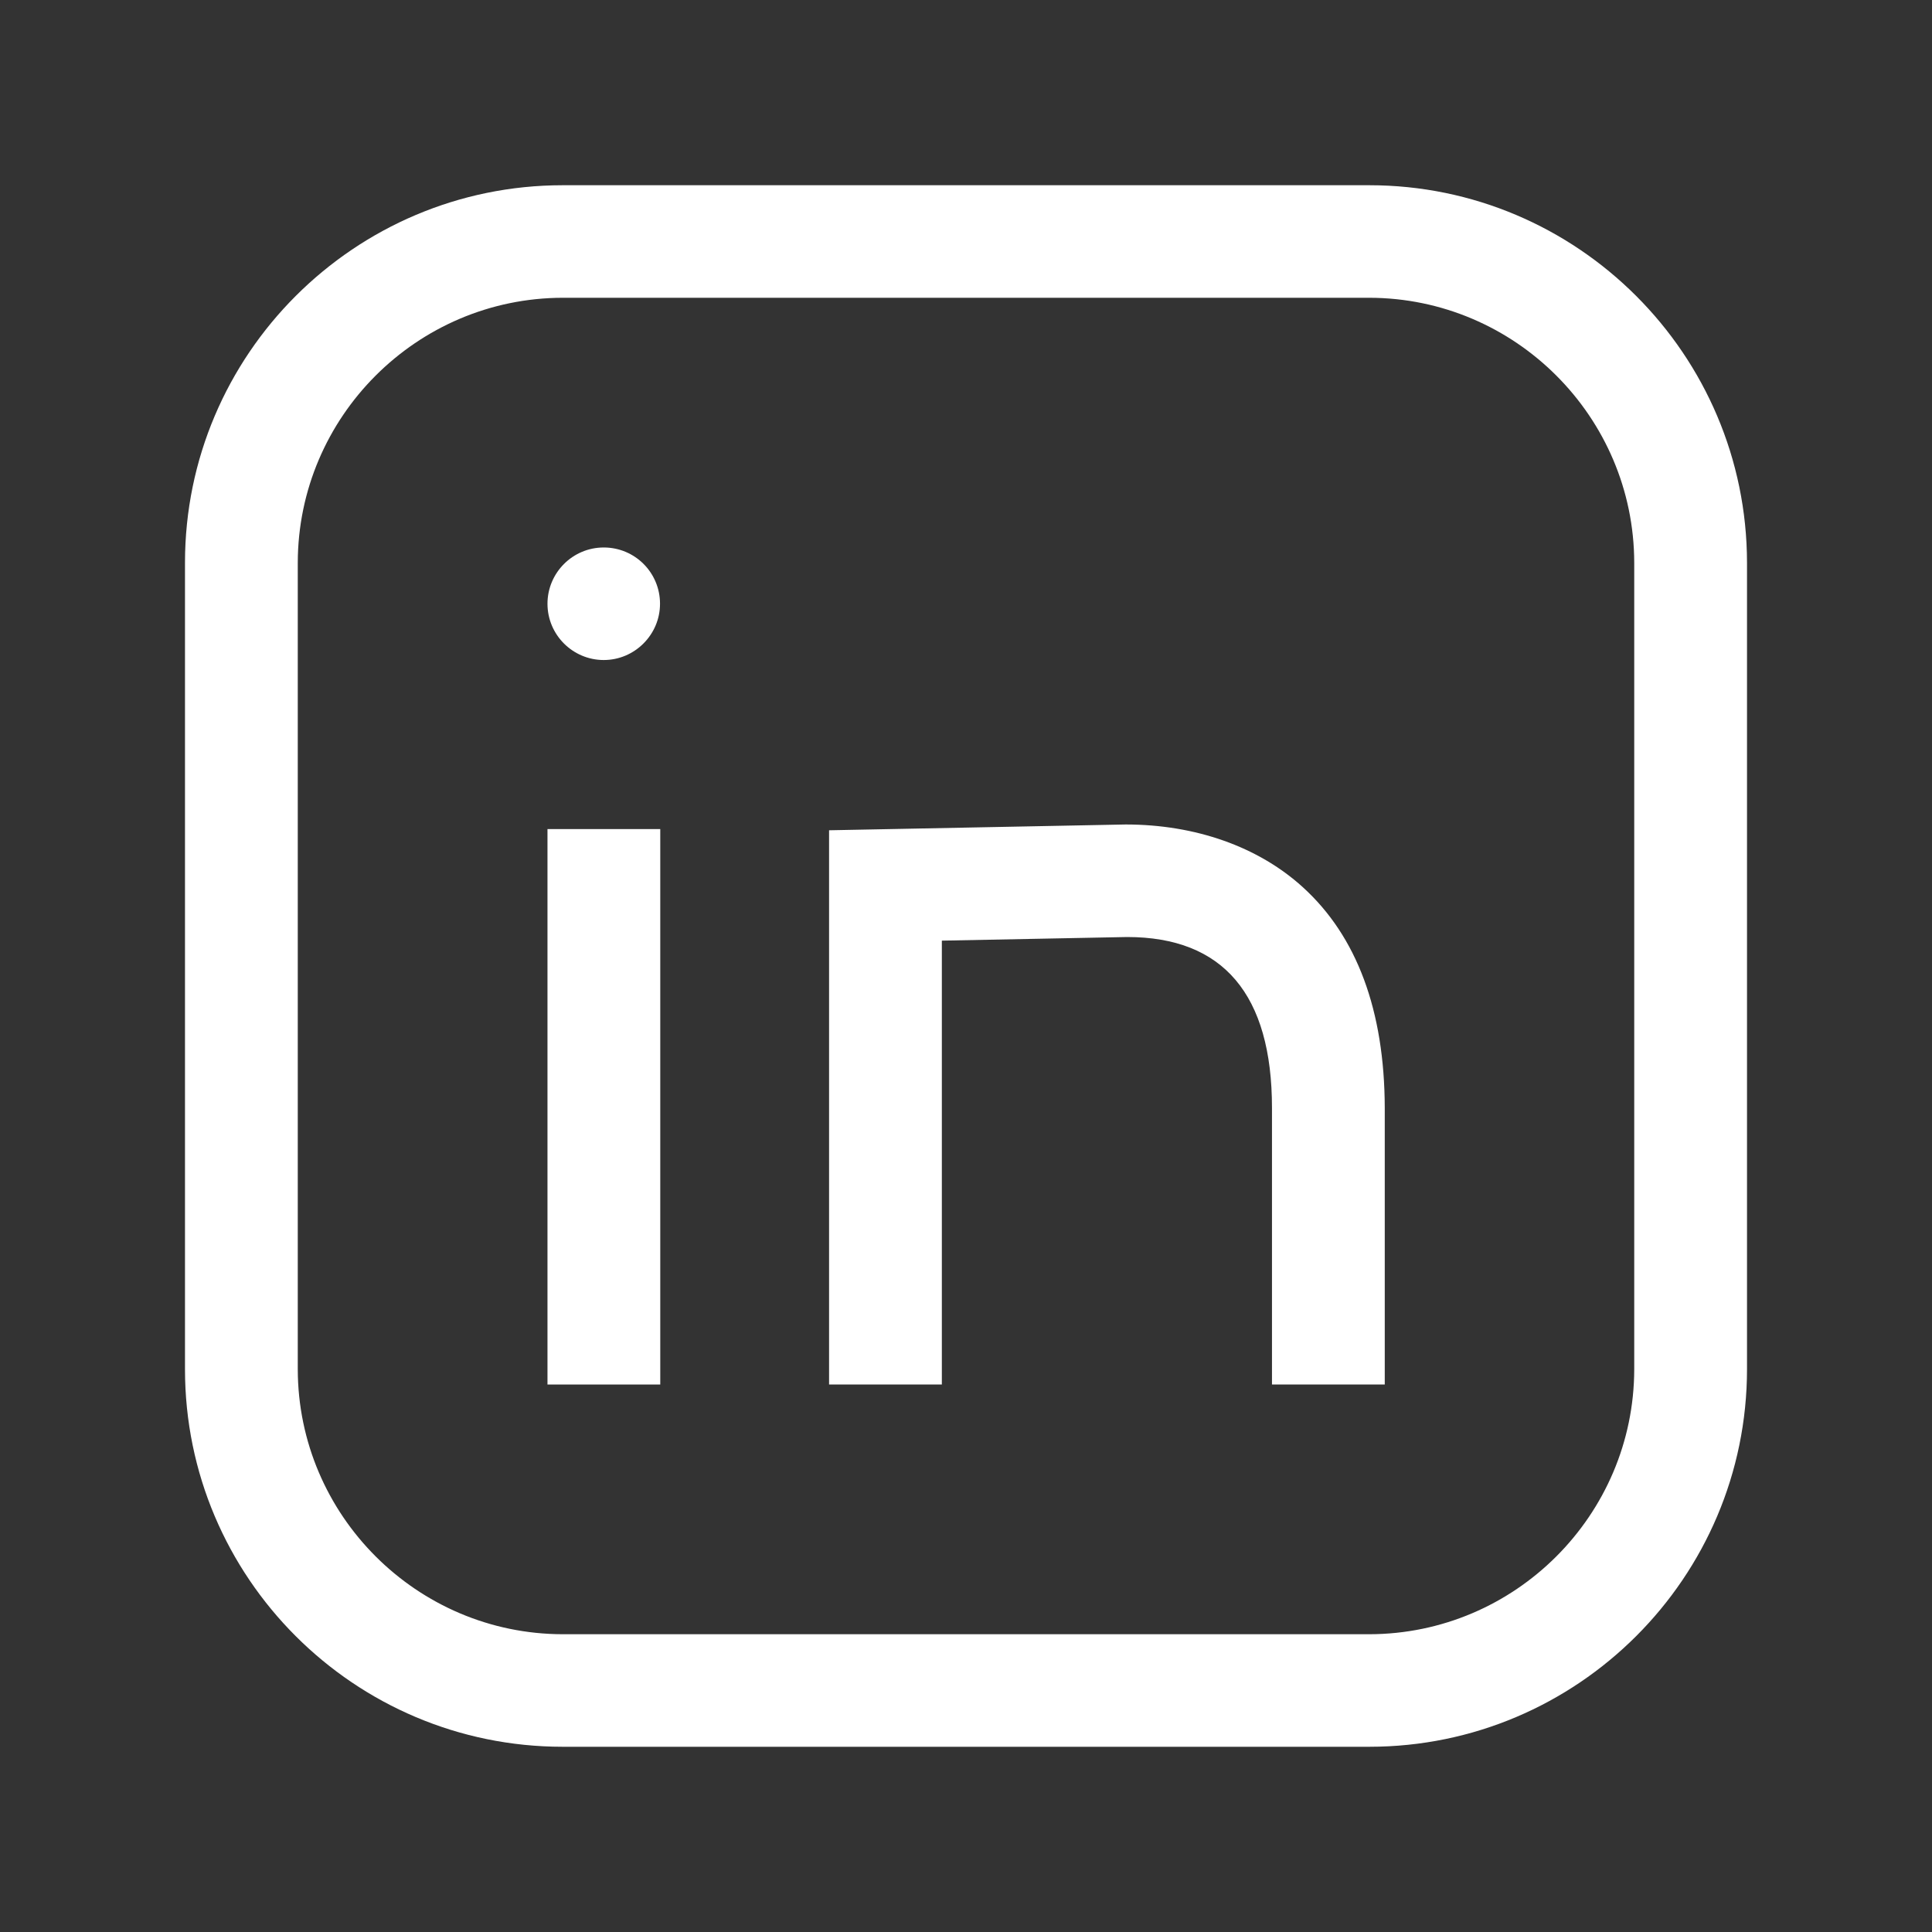 <?xml version="1.0" encoding="utf-8"?>
<!-- Generator: Adobe Illustrator 24.0.0, SVG Export Plug-In . SVG Version: 6.00 Build 0)  -->
<svg version="1.1" id="Shopicons" xmlns="http://www.w3.org/2000/svg" xmlns:xlink="http://www.w3.org/1999/xlink" x="0px" y="0px"
	 viewBox="0 0 800 800" style="enable-background:new 0 0 800 800;" xml:space="preserve">
<rect x="0" y="0" width="800" height="800" fill="#333333" stroke="none"/>
<style type="text/css">
	.st0{fill:#FFFFFF;}
</style>
<g id="SVGRepo_bgCarrier">
</g>
<g id="SVGRepo_tracerCarrier">
</g>
<g>
	<path class="st0" d="M567,76.7H233c-86.2,0-156.4,70.1-156.4,156.3v334c0,86.2,70.1,156.3,156.4,156.3h334
		c86.2,0,156.4-70.1,156.4-156.4V233C723.3,146.8,653.2,76.7,567,76.7z M676.7,567c-0.1,60.4-49.3,109.6-109.7,109.7H233
		c-60.4-0.1-109.6-49.3-109.7-109.7V233c0.1-60.4,49.3-109.6,109.7-109.7h334c60.4,0.1,109.6,49.3,109.7,109.7V567z"/>
	<g>
		<path class="st0" d="M250,226.7c-12.9,0-23.3,10.5-23.3,23.3c0,12.9,10.5,23.3,23.3,23.3s23.3-10.5,23.3-23.3
			C273.3,237.1,262.9,226.7,250,226.7z"/>
		<rect x="226.7" y="343.3" class="st0" width="46.7" height="230"/>
		<path class="st0" d="M539.4,367.3c-18.4-16.7-44.4-25.9-73.3-25.9l-122.8,2.4v229.5H390V389.5l76.7-1.5c39.8,0,60,23.8,60,70.8
			v114.5h46.7V458.8C573.3,418.5,561.9,387.7,539.4,367.3z"/>
	</g>
</g>
</svg>
